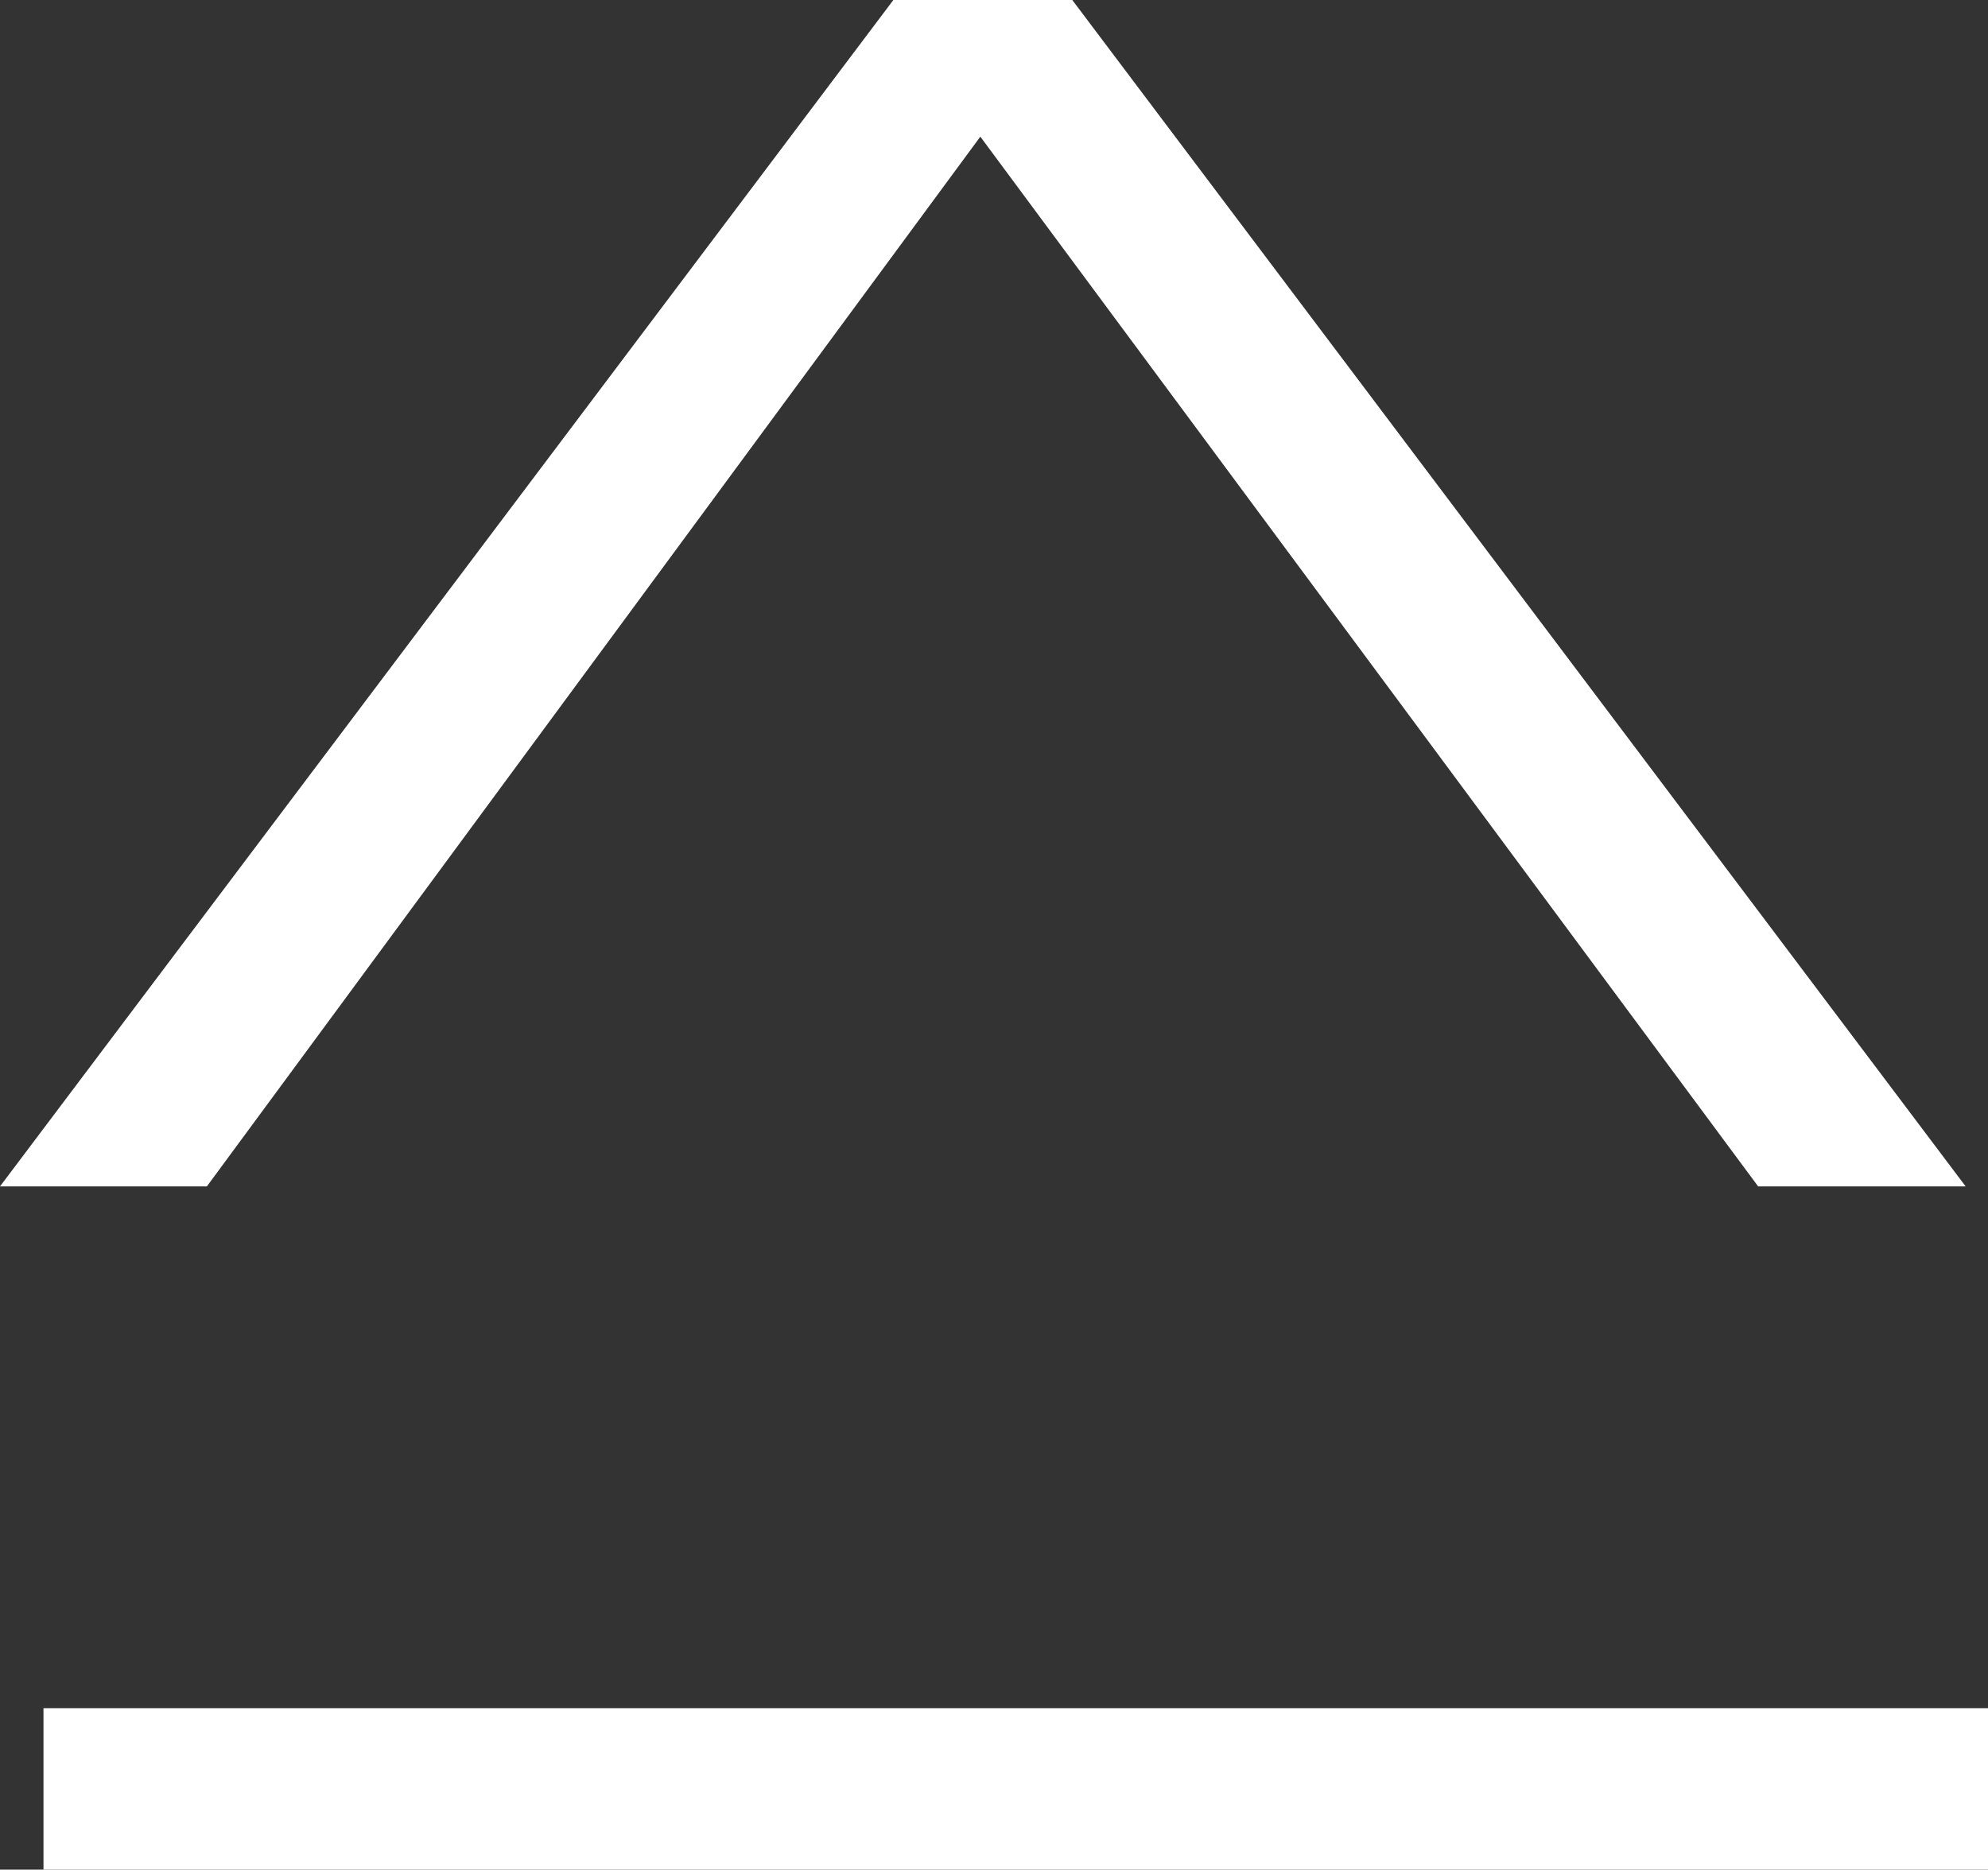<svg xmlns="http://www.w3.org/2000/svg" width="32" height="30.1"><rect width="100%" height="100%" fill="#333333" stroke="none"/><path d="M1082.92 20356.2h-2.88l-14.38 19.1h3.33l12.45-16.9 12.52 16.9h3.34Zm-16.56 27.5h31.31v2.6h-31.31v-2.6Z" transform="translate(-1065.66 -20356.2)" style="fill:#fff;fill-rule:evenodd"/></svg>